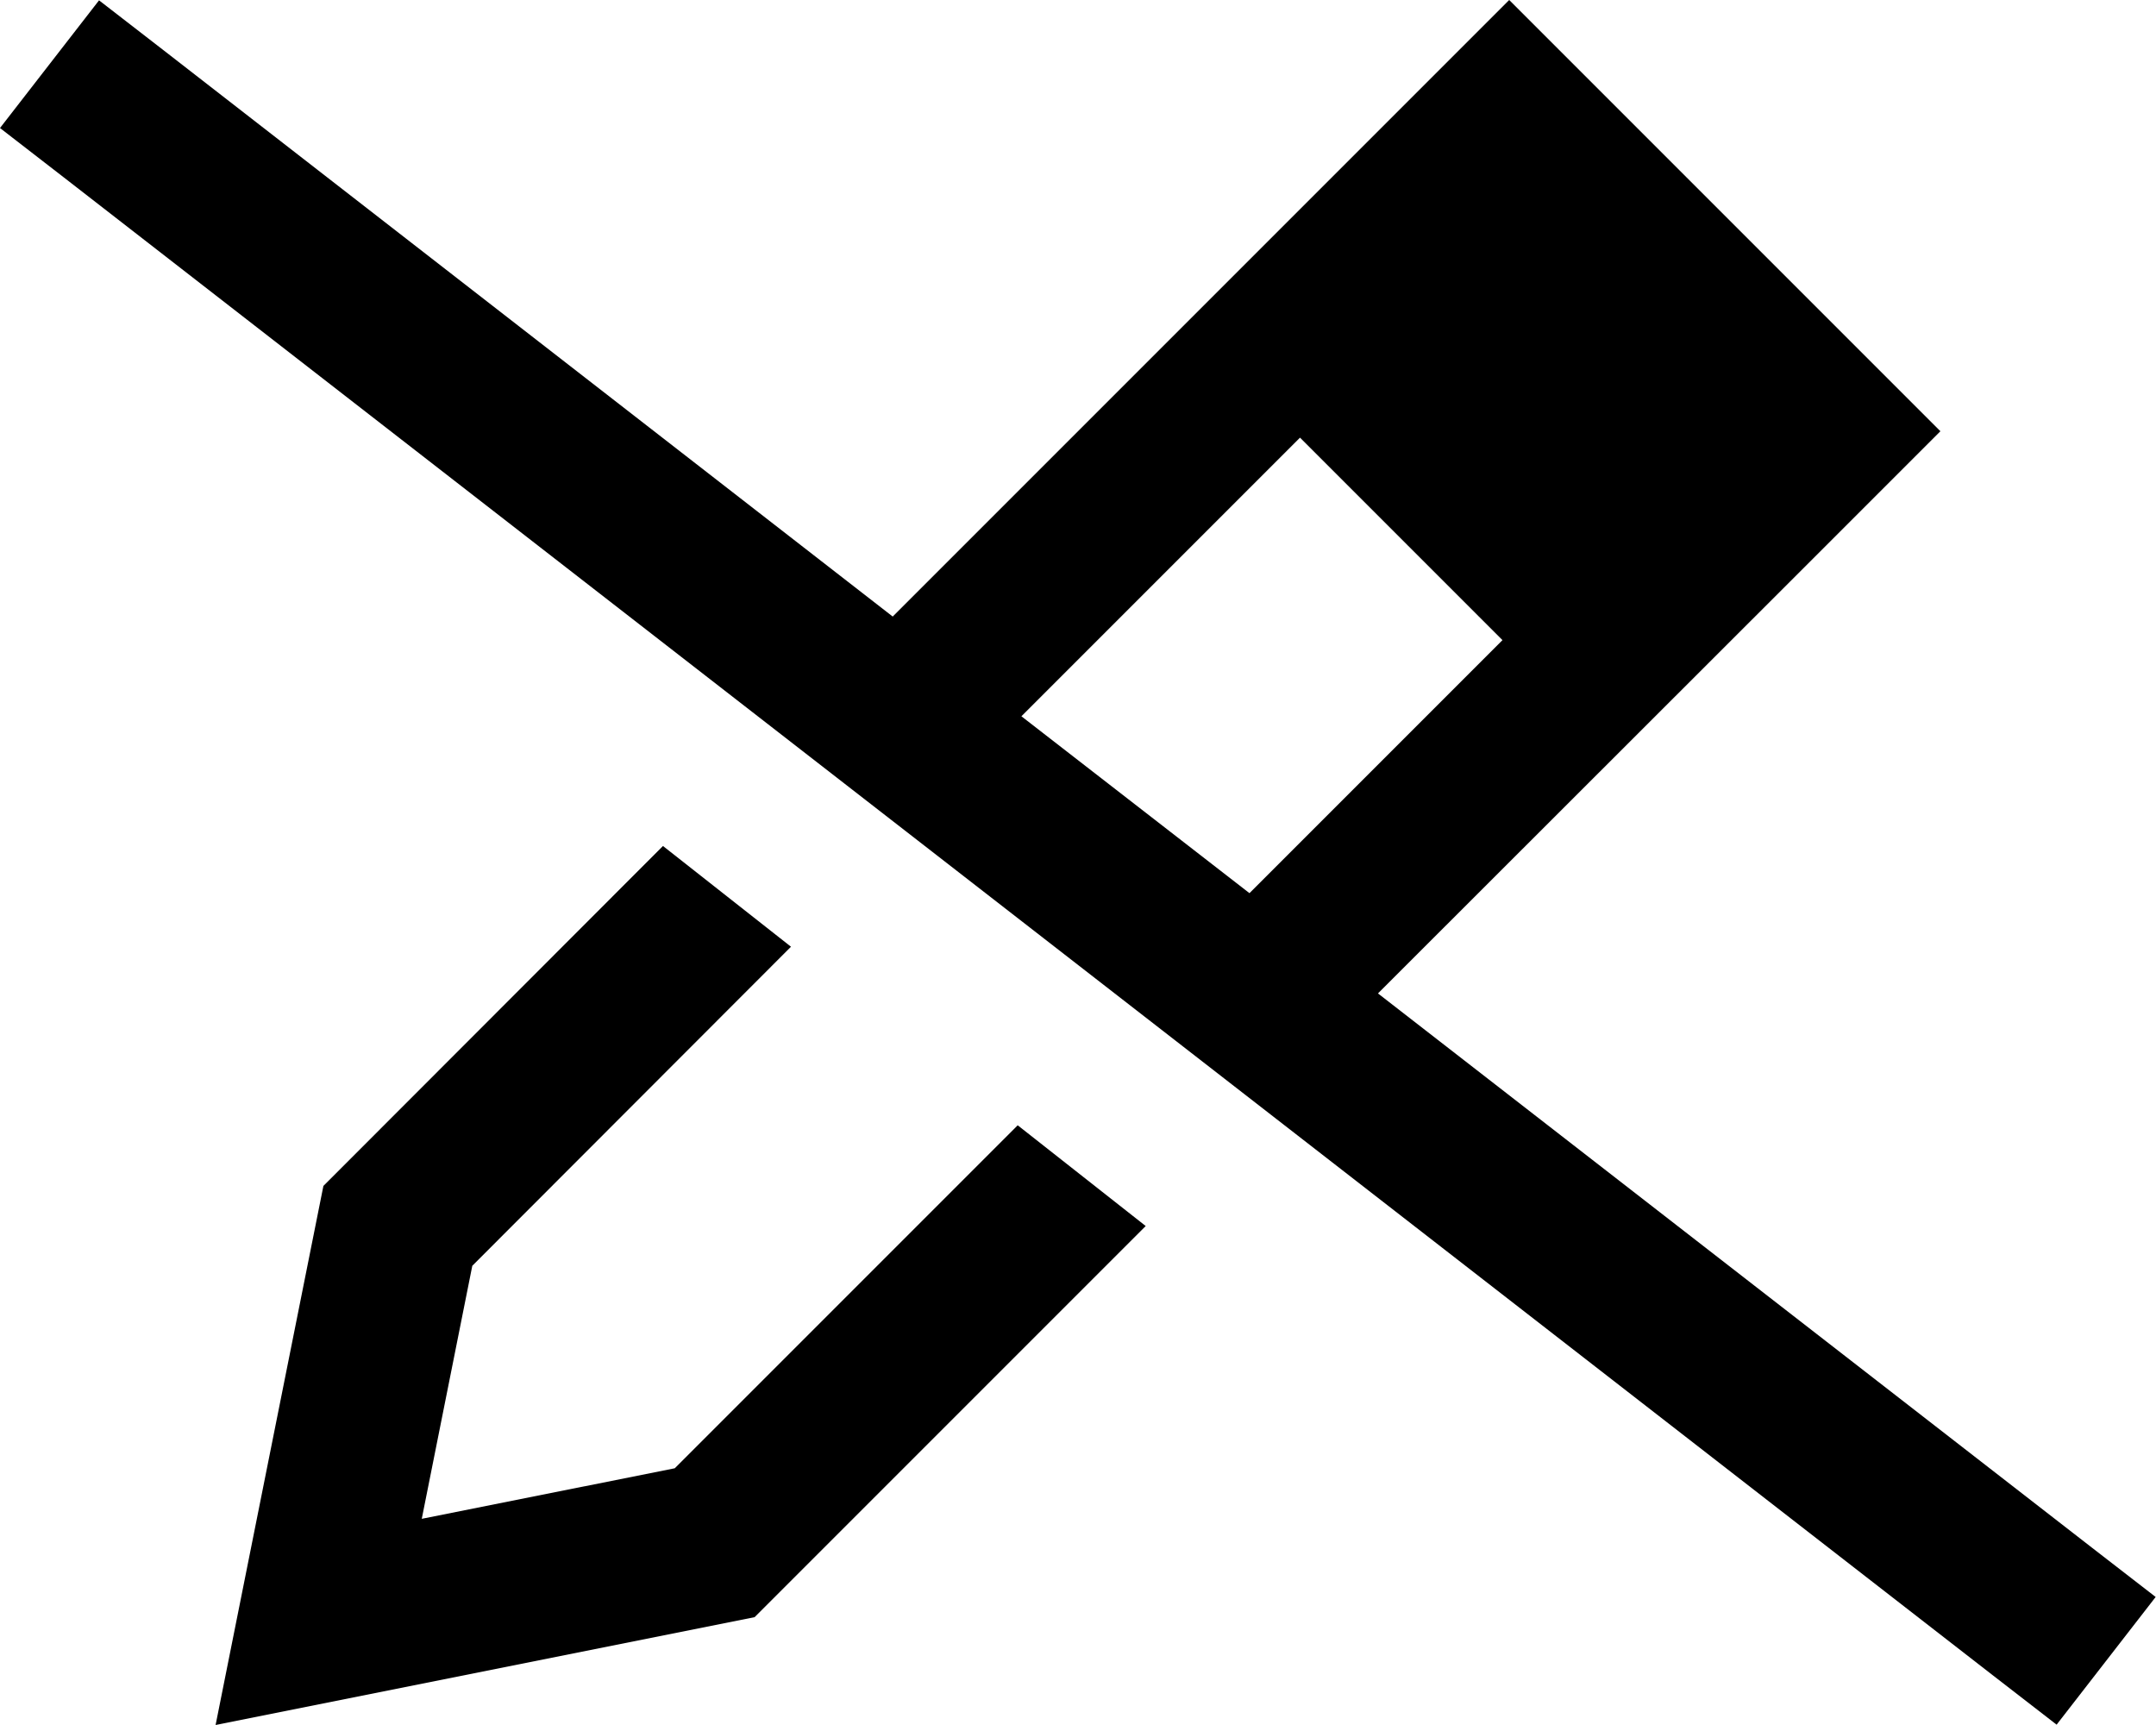 <svg xmlns="http://www.w3.org/2000/svg" viewBox="0 0 640 512"><!--! Font Awesome Pro 6.4.2 by @fontawesome - https://fontawesome.com License - https://fontawesome.com/license (Commercial License) Copyright 2023 Fonticons, Inc. --><path d="M64 512l51-10.2L224 480 340.1 363.9l-38-29.9L200.3 435.8l-75.1 15 15-75.1L234.8 281l-38-29.9L96 352 74.2 461 64 512zM303.2 212.6l82.7-82.7 60.1 60.1-75.1 75.1-67.7-52.5zm105.9 82.2L542.1 161.9 576 128 542.1 94.1 481.9 33.9 448 0 414.1 33.9 265 183 48.4 14.8 29.4 .1 0 38 19 52.7 591.5 497.2l19 14.7L639.9 474l-19-14.7L409.1 294.9z"/></svg>